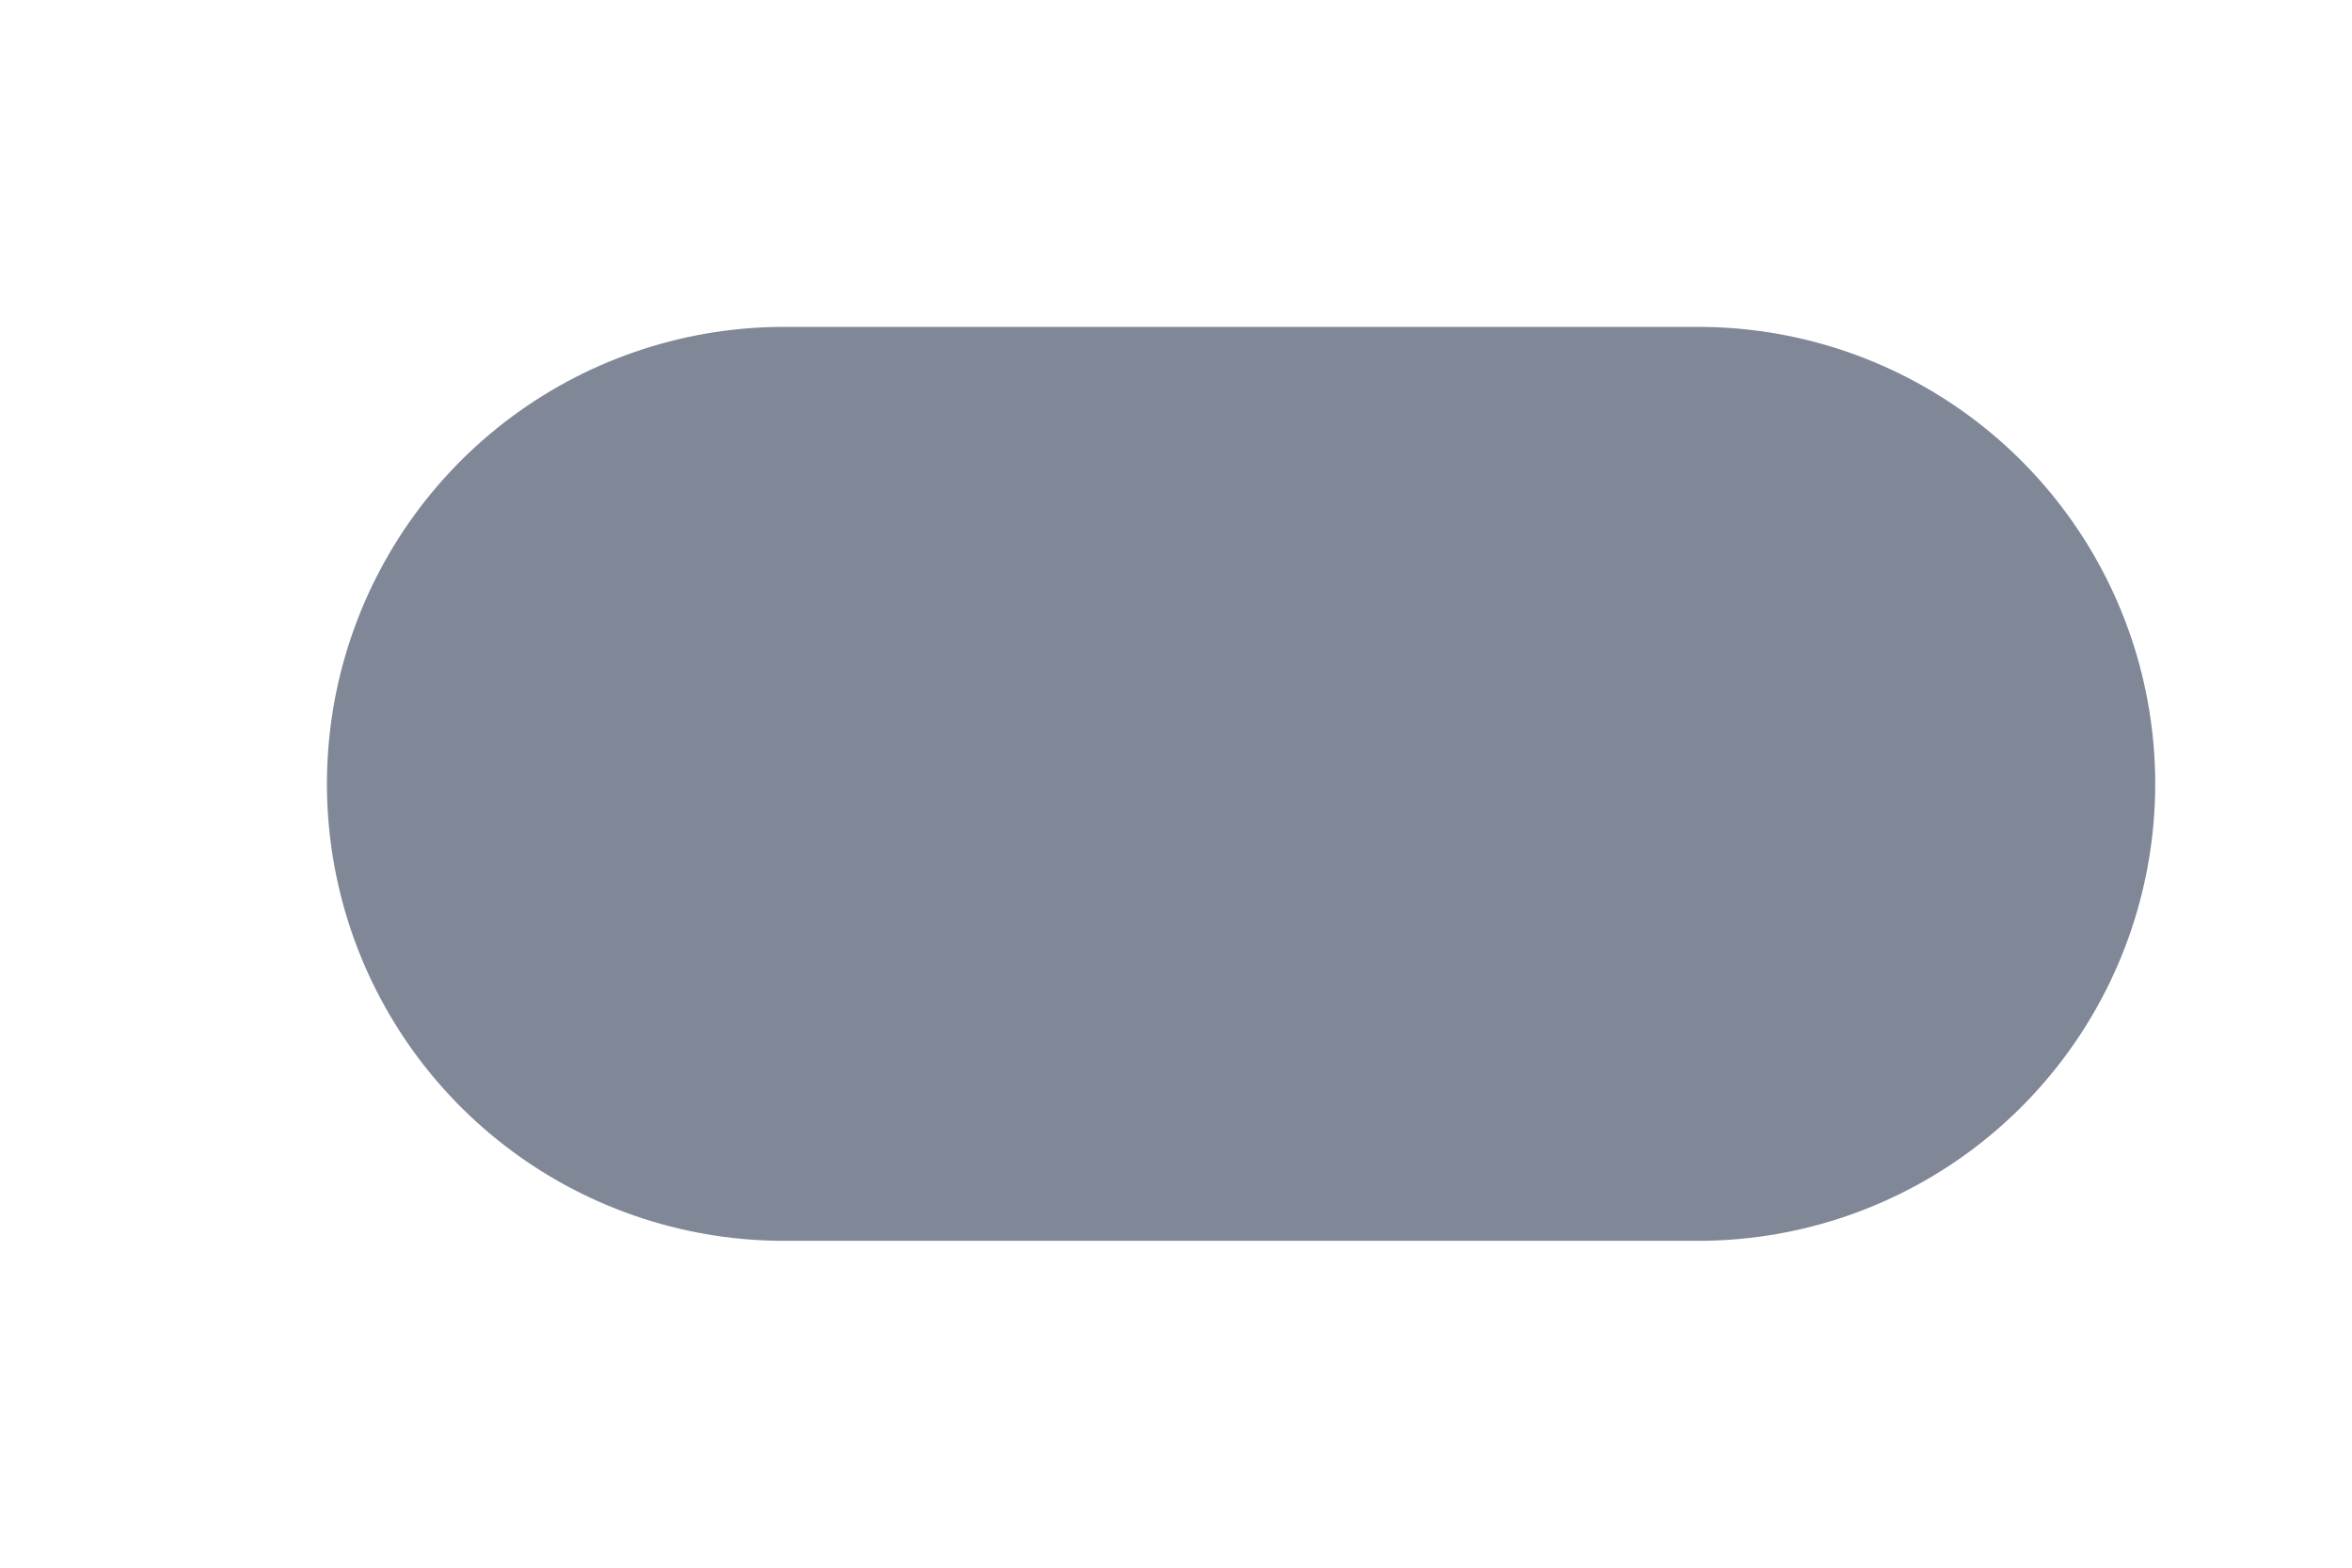 <?xml version="1.0" encoding="utf-8"?>
<svg xmlns="http://www.w3.org/2000/svg" fill="none" height="100%" overflow="visible" preserveAspectRatio="none" style="display: block;" viewBox="0 0 3 2" width="100%">
<path d="M2.166 1H1.583H1" id="Icon" stroke="#808897" stroke-linecap="round" stroke-linejoin="round" stroke-width="1.166"/>
</svg>